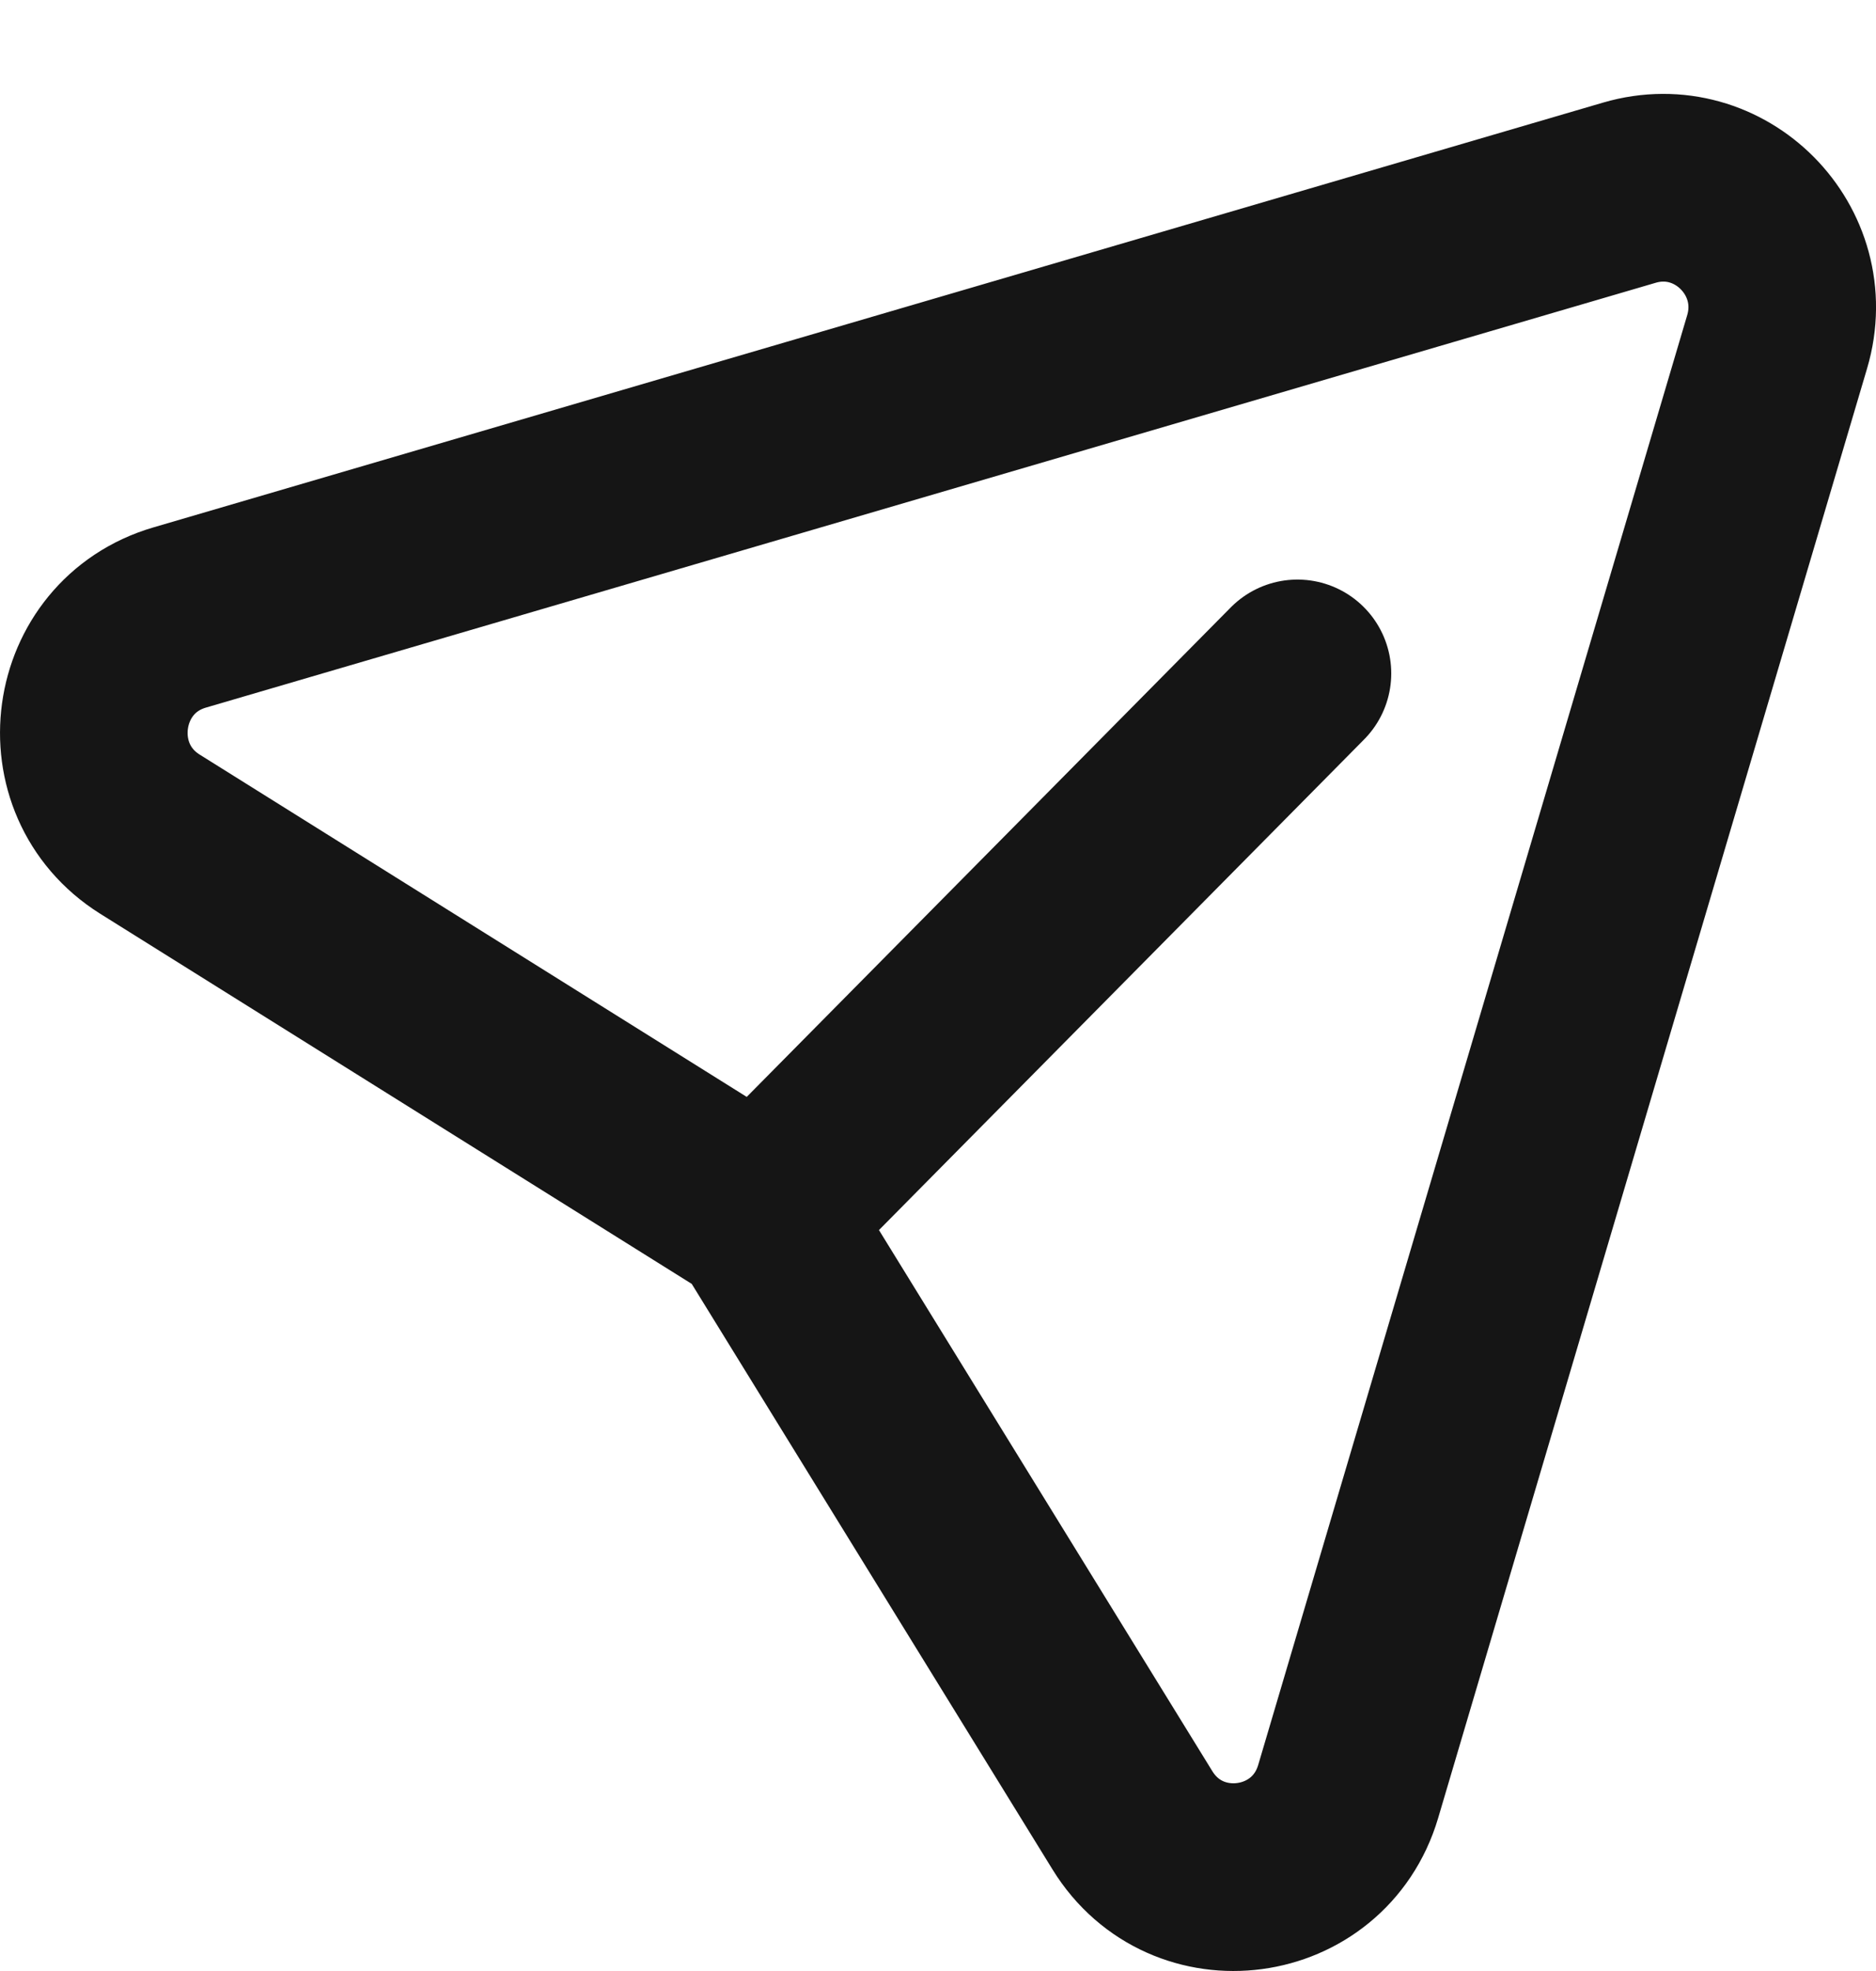 <svg width="20" height="21" viewBox="0 0 20 21" fill="none" xmlns="http://www.w3.org/2000/svg">
<path d="M13.832 7.175L8.109 12.959L1.599 8.888C0.667 8.304 0.861 6.887 1.916 6.579L17.371 2.053C18.337 1.77 19.233 2.673 18.946 3.642L14.373 19.087C14.06 20.143 12.651 20.332 12.073 19.395L8.106 12.96" stroke="#151515" stroke-width="2" stroke-linecap="round" stroke-linejoin="round"/>
</svg>
